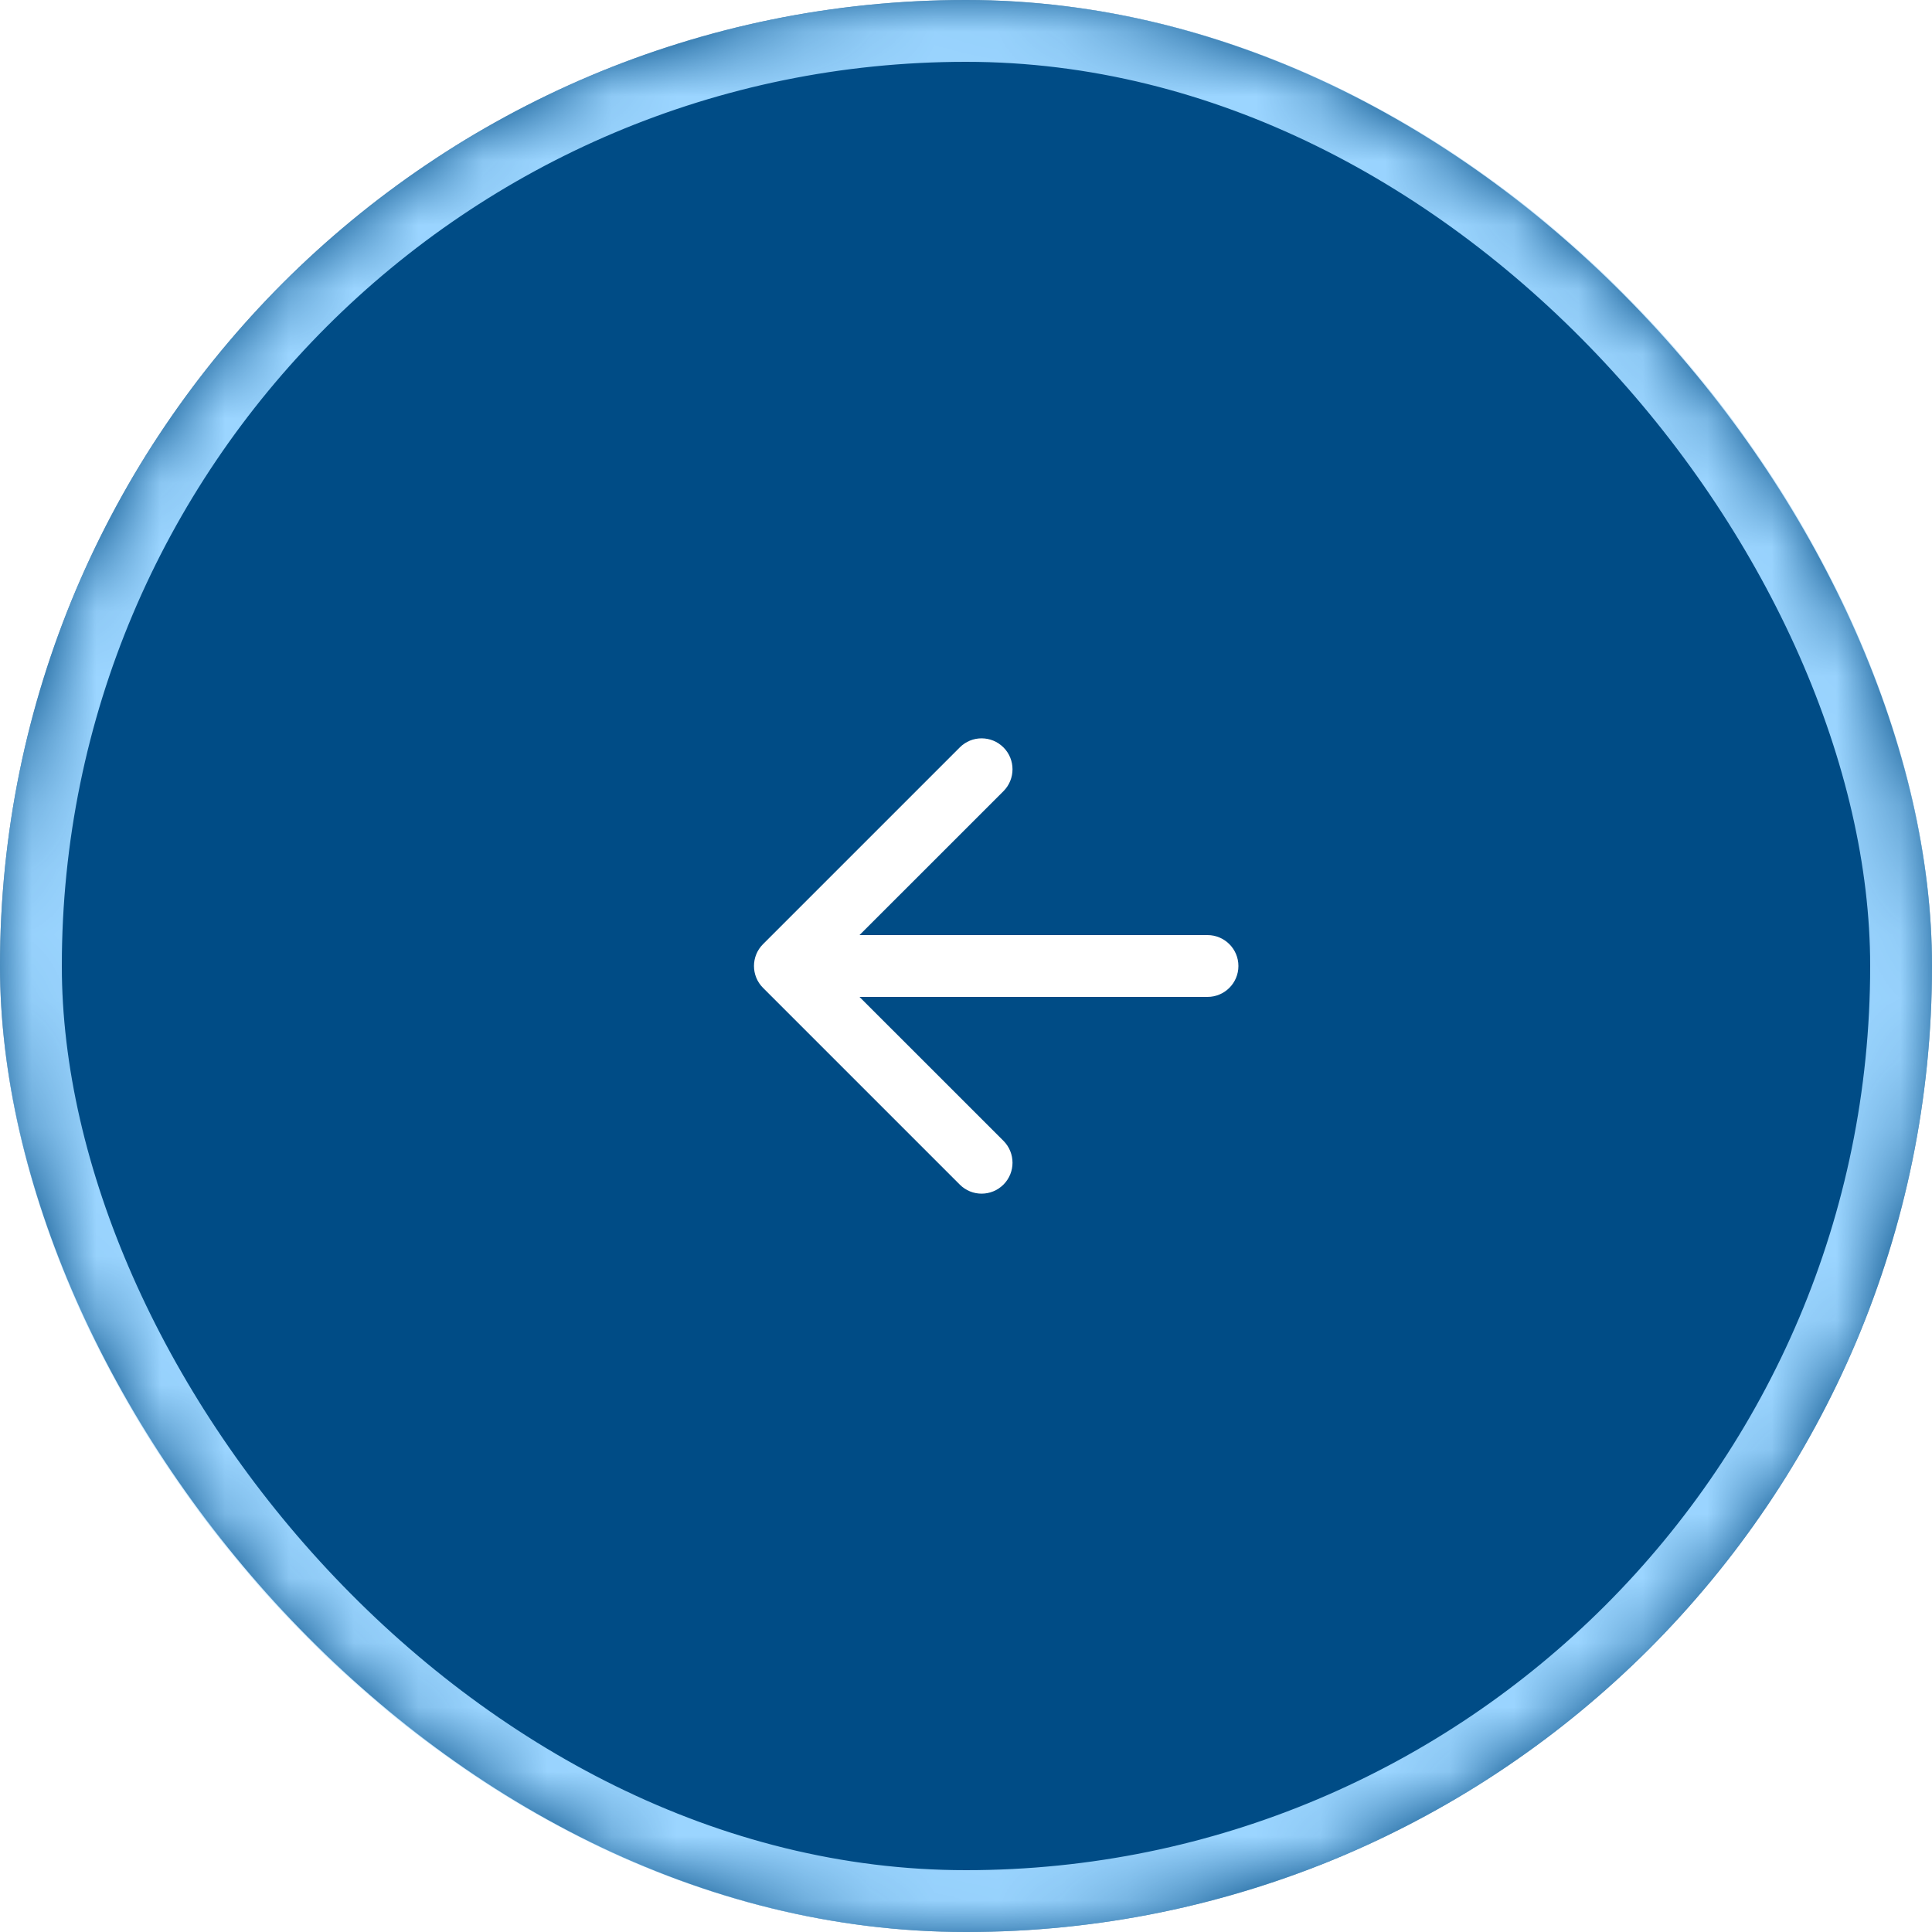 <?xml version="1.0" encoding="UTF-8"?> <svg xmlns="http://www.w3.org/2000/svg" width="30" height="30" viewBox="0 0 30 30" fill="none"><rect width="30" height="30" rx="15" fill="#004C86"></rect><mask id="mask0_23_1027" style="mask-type:alpha" maskUnits="userSpaceOnUse" x="0" y="0" width="30" height="30"><rect width="30" height="30" rx="15" fill="#004C86"></rect></mask><g mask="url(#mask0_23_1027)"><g filter="url(#filter0_f_23_1027)"><rect x="0.48" y="0.48" width="29.04" height="29.04" rx="14.52" stroke="#9BD5FF" stroke-width="0.96"></rect></g></g><path d="M18.75 14.52C19.015 14.52 19.23 14.735 19.23 15C19.23 15.265 19.015 15.48 18.75 15.48L18.75 15L18.75 14.52ZM11.848 15.339C11.661 15.152 11.661 14.848 11.848 14.661L14.903 11.606C15.09 11.418 15.394 11.418 15.582 11.606C15.769 11.793 15.769 12.097 15.582 12.285L12.866 15L15.582 17.715C15.769 17.903 15.769 18.207 15.582 18.394C15.394 18.582 15.09 18.582 14.903 18.394L11.848 15.339ZM18.75 15L18.75 15.48L12.188 15.48L12.188 15L12.188 14.52L18.75 14.52L18.75 15Z" fill="white"></path><defs><filter id="filter0_f_23_1027" x="-4.32" y="-4.32" width="38.64" height="38.64" filterUnits="userSpaceOnUse" color-interpolation-filters="sRGB"><feFlood flood-opacity="0" result="BackgroundImageFix"></feFlood><feBlend mode="normal" in="SourceGraphic" in2="BackgroundImageFix" result="shape"></feBlend><feGaussianBlur stdDeviation="2.16" result="effect1_foregroundBlur_23_1027"></feGaussianBlur></filter></defs></svg> 